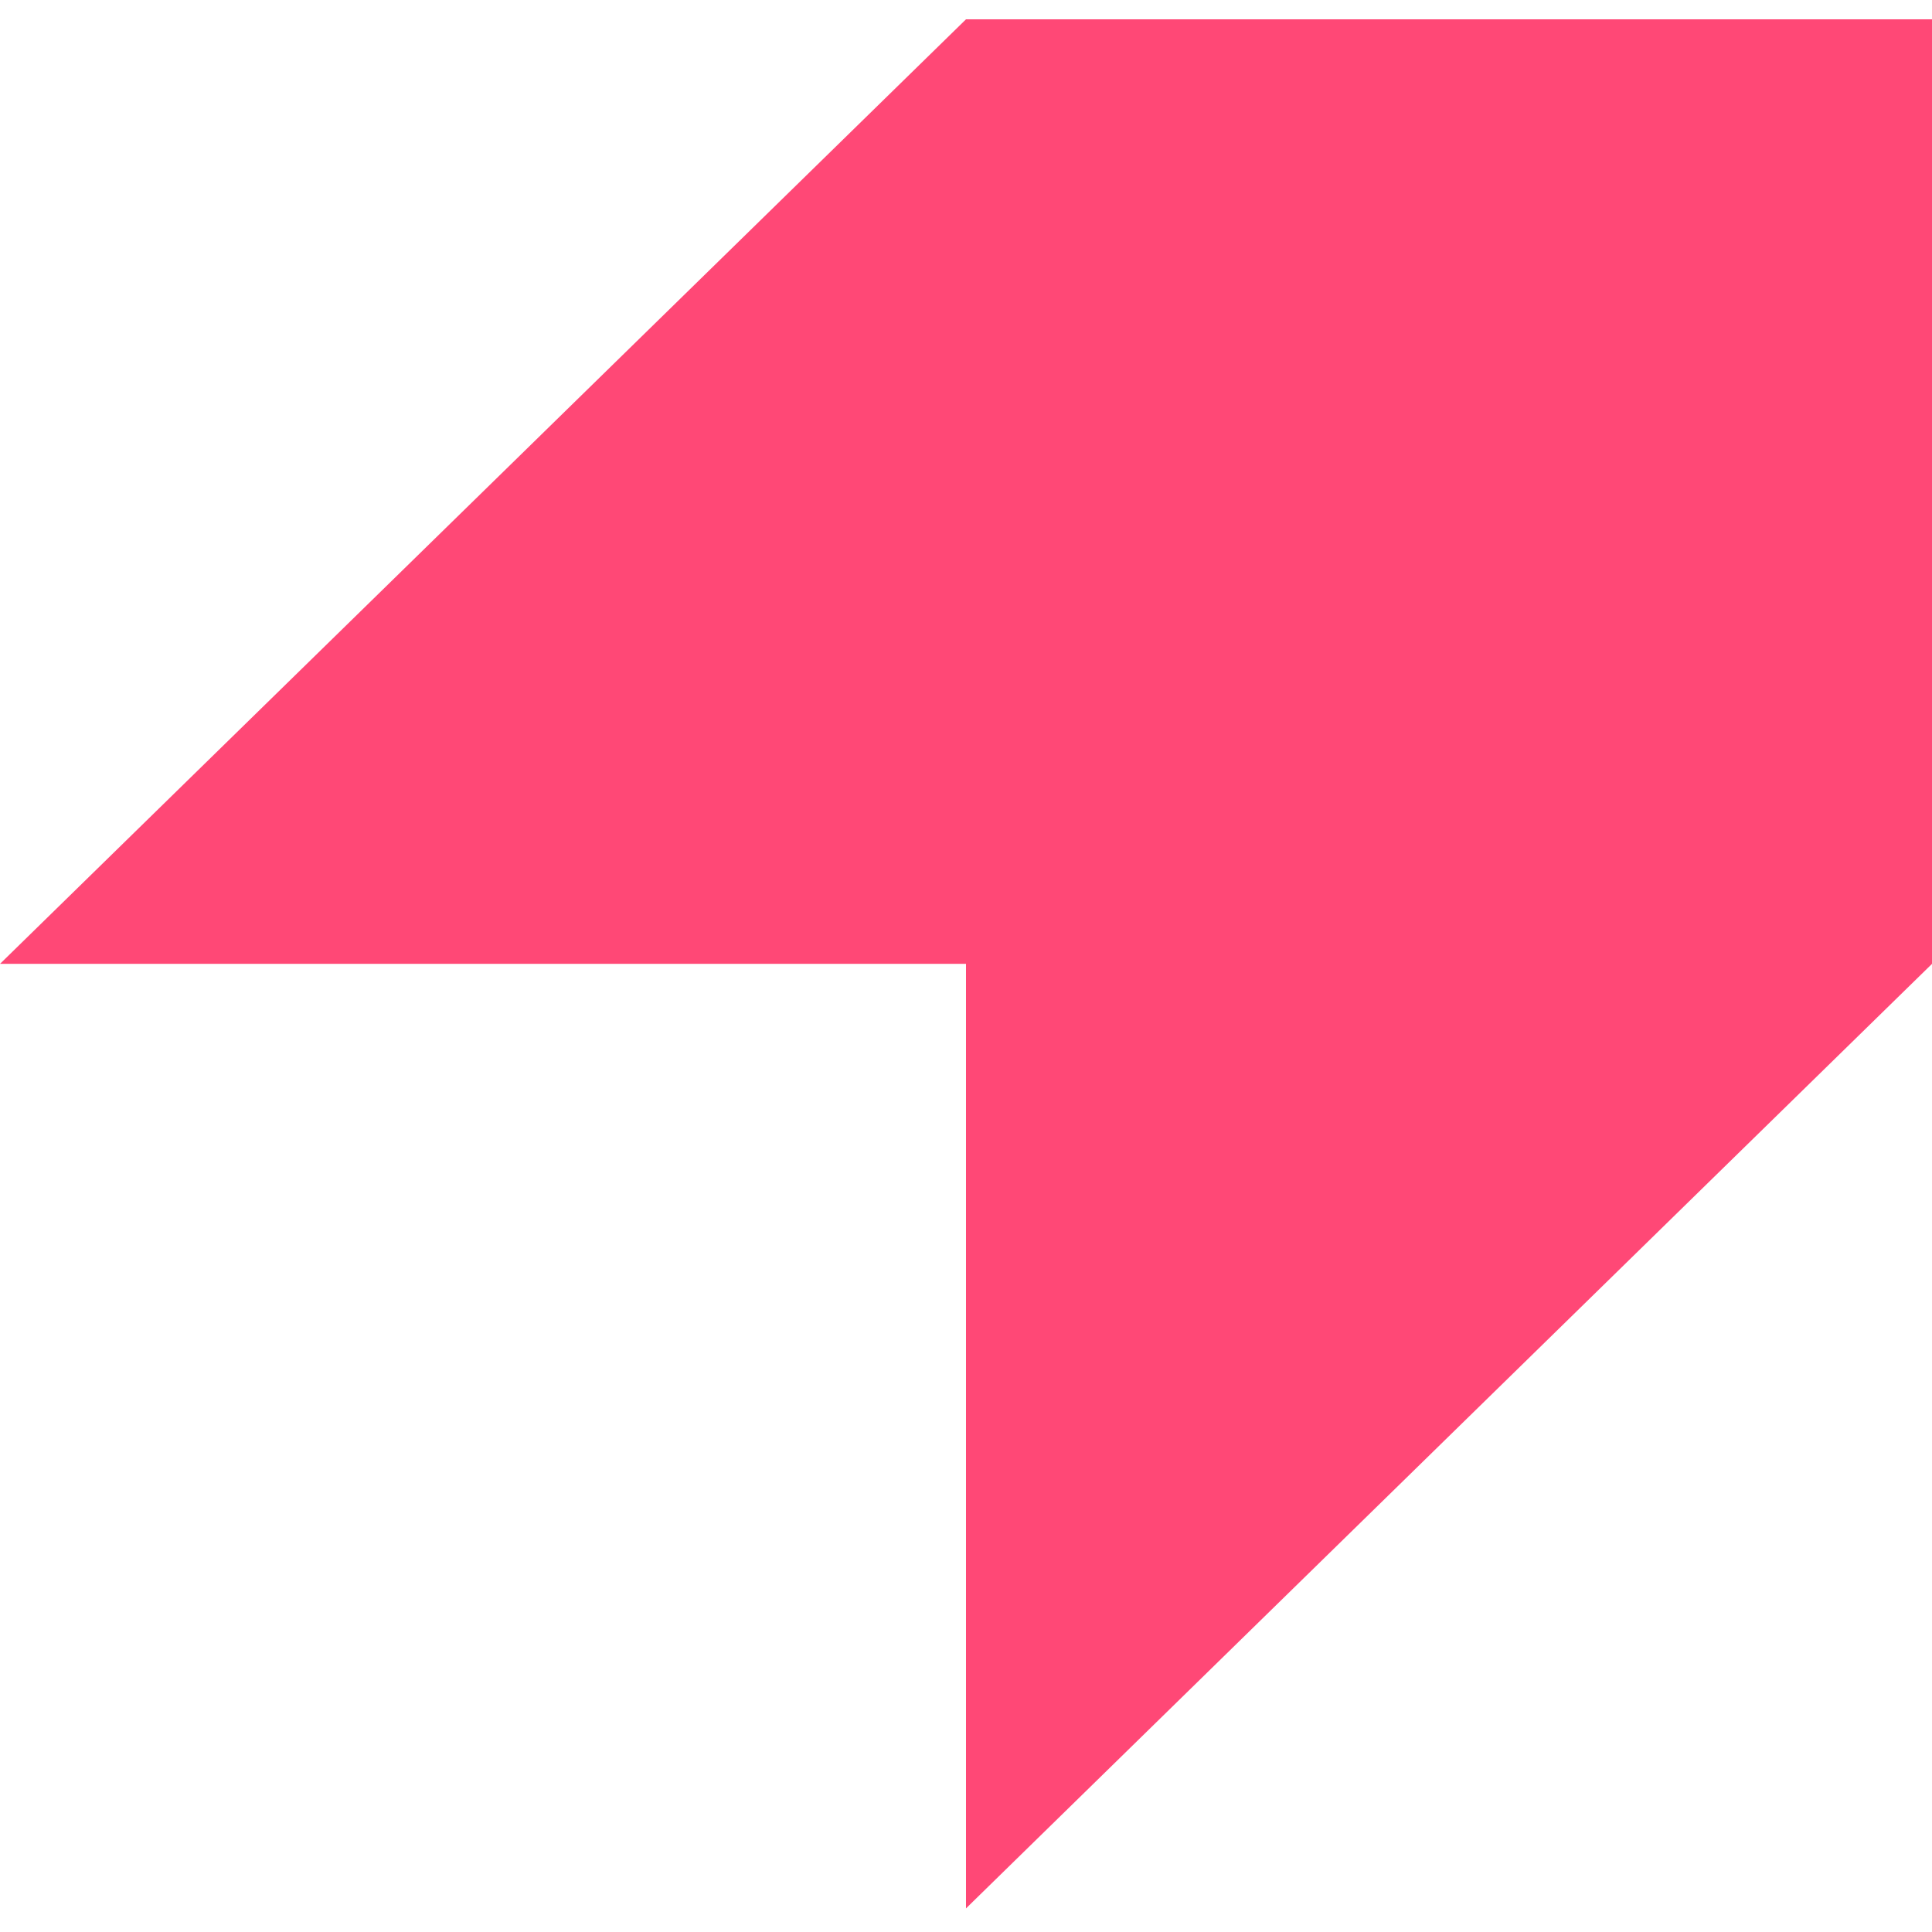 <svg width="100" height="100" viewBox="0 0 100 100" fill="none" xmlns="http://www.w3.org/2000/svg">
<path fill-rule="evenodd" clip-rule="evenodd" d="M0 49.889H50V98.778L100 49.889V1H50L0 49.889Z" fill="#FF4876"/>
</svg>
